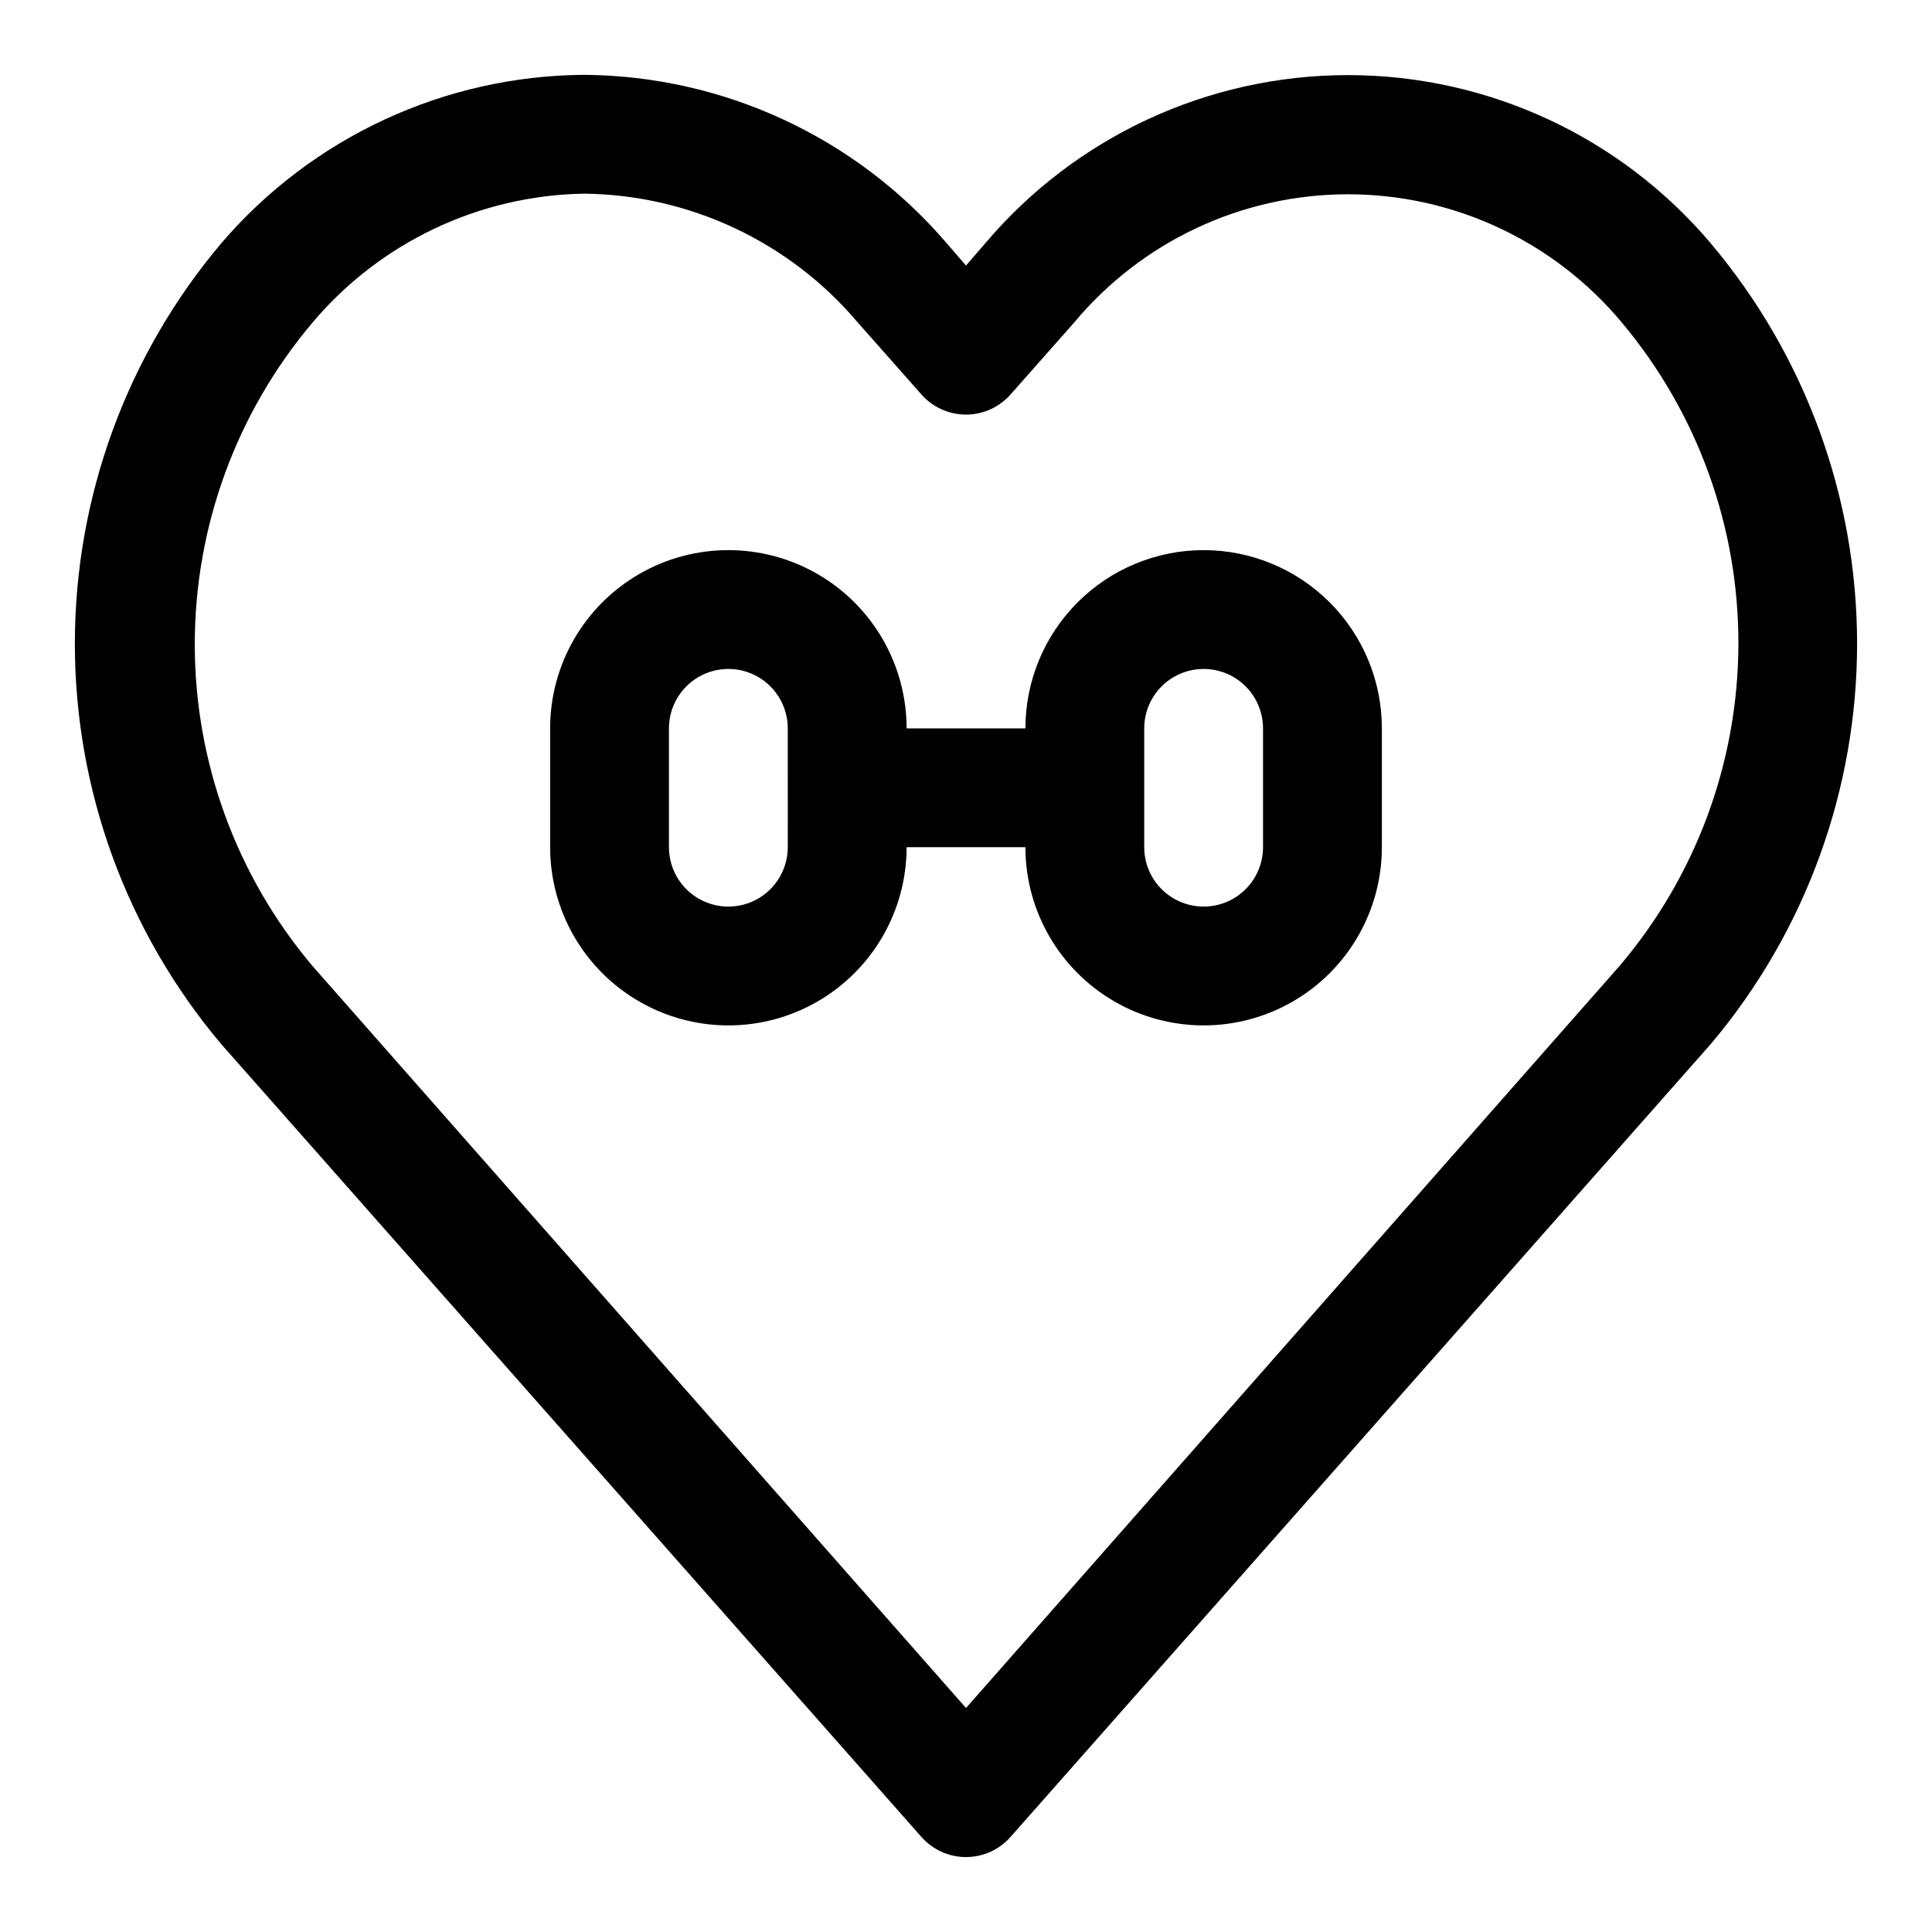 <?xml version="1.0" encoding="UTF-8"?>
<!-- Uploaded to: ICON Repo, www.iconrepo.com, Generator: ICON Repo Mixer Tools -->
<svg fill="#000000" width="800px" height="800px" version="1.1" viewBox="144 144 512 512" xmlns="http://www.w3.org/2000/svg">
 <g>
  <path d="m597.43 208.55c-23.934-28.316-59.125-44.648-96.195-44.648-37.074 0-72.266 16.332-96.199 44.648l-5.035 5.824-5.039-5.824c-24.062-28.148-59.164-44.465-96.195-44.715-37.035 0.25-72.133 16.566-96.199 44.715-25.008 29.672-38.727 67.23-38.727 106.04 0 38.809 13.719 76.367 38.727 106.04l185.62 210.18c2.988 3.391 7.289 5.332 11.809 5.332 4.516 0 8.816-1.941 11.805-5.332l185.62-210.18c25.012-29.672 38.727-67.23 38.727-106.04 0-38.805-13.715-76.363-38.727-106.04zm-24.246 191.45-173.18 196.64-173.19-196.64c-20.141-23.84-31.195-54.043-31.195-85.254 0-31.211 11.055-61.414 31.195-85.254 17.922-21.25 44.16-33.707 71.953-34.168 28.008 0.297 54.5 12.77 72.578 34.168l16.848 19.051v-0.004c2.988 3.391 7.289 5.332 11.809 5.332 4.516 0 8.816-1.941 11.805-5.332l16.848-19.051v0.004c17.949-21.547 44.539-34.004 72.582-34.004 28.039 0 54.629 12.457 72.578 34.004 20.055 23.914 30.996 54.156 30.883 85.367-0.117 31.211-11.281 61.375-31.512 85.141z"/>
  <path d="m462.98 289.79c-12.527 0-24.543 4.977-33.398 13.836-8.859 8.855-13.836 20.871-13.836 33.398h-31.488c0-16.875-9-32.469-23.617-40.906-14.613-8.438-32.617-8.438-47.23 0s-23.617 24.031-23.617 40.906v31.488c0 16.875 9.004 32.465 23.617 40.902s32.617 8.438 47.23 0c14.617-8.438 23.617-24.027 23.617-40.902h31.488c0 16.875 9.004 32.465 23.617 40.902s32.617 8.438 47.23 0c14.613-8.438 23.617-24.027 23.617-40.902v-31.488c0-12.527-4.977-24.543-13.836-33.398-8.855-8.859-20.871-13.836-33.395-13.836zm-110.21 78.719-0.004 0.004c0 5.625-3 10.82-7.871 13.633-4.871 2.812-10.871 2.812-15.746 0-4.871-2.812-7.871-8.008-7.871-13.633v-31.488c0-5.625 3-10.824 7.871-13.637 4.875-2.812 10.875-2.812 15.746 0 4.871 2.812 7.871 8.012 7.871 13.637zm125.95 0-0.004 0.004c0 5.625-3 10.82-7.871 13.633s-10.875 2.812-15.746 0c-4.871-2.812-7.871-8.008-7.871-13.633v-31.488c0-5.625 3-10.824 7.871-13.637 4.871-2.812 10.875-2.812 15.746 0s7.871 8.012 7.871 13.637z"/>
 </g>
</svg>